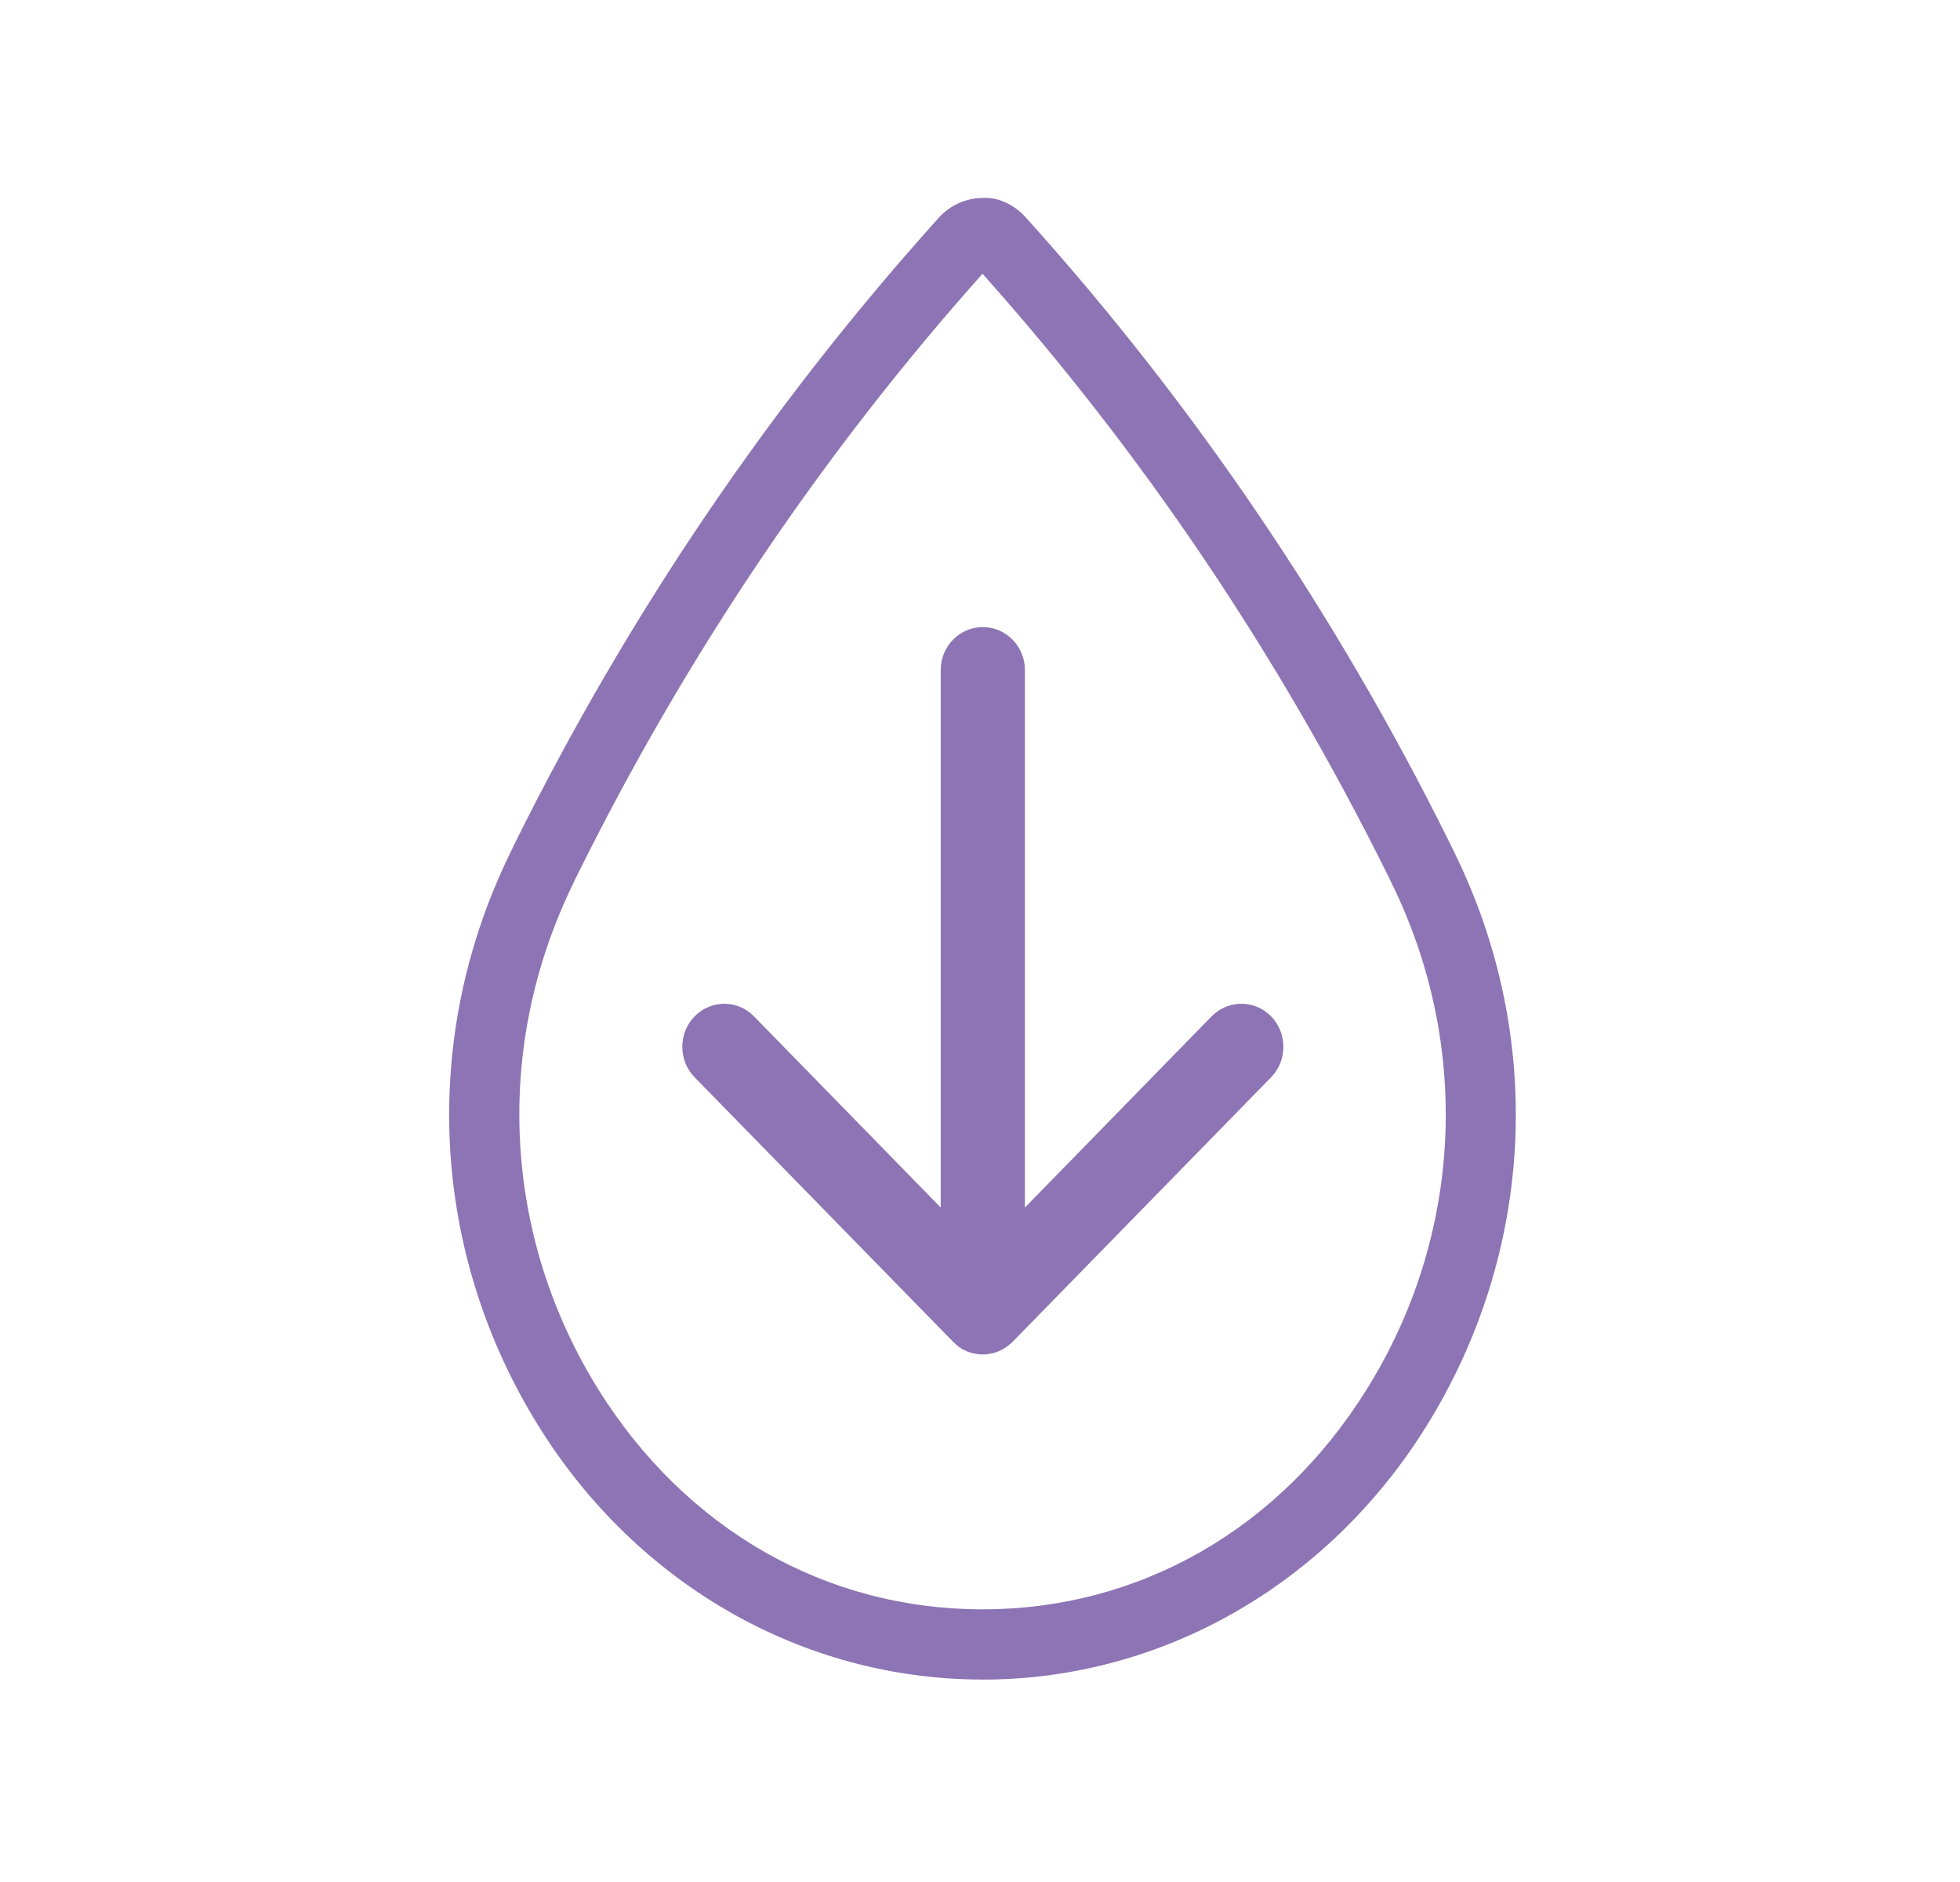 <svg width="25" height="24" viewBox="0 0 25 24" fill="none" xmlns="http://www.w3.org/2000/svg">
<g id="Icon/Shirin/Feuchtigkeit">
<path id="Vector" d="M12.532 21.418C10.248 21.418 8.133 20.213 6.874 18.193C5.489 15.972 5.352 13.235 6.51 10.873C6.51 10.873 6.581 10.727 6.581 10.726C8.022 7.823 9.838 5.148 11.976 2.775C12.12 2.616 12.323 2.525 12.531 2.525C12.735 2.509 12.943 2.615 13.086 2.775C15.224 5.148 17.039 7.823 18.48 10.726L18.556 10.882C19.71 13.235 19.575 15.971 18.19 18.193C16.93 20.213 14.815 21.419 12.531 21.419L12.532 21.418ZM7.312 11.266C6.292 13.348 6.412 15.761 7.632 17.719C8.744 19.5 10.529 20.523 12.532 20.523C14.535 20.523 16.322 19.5 17.433 17.717C18.654 15.759 18.772 13.347 17.752 11.265L17.695 11.148C16.301 8.34 14.57 5.773 12.532 3.491C10.497 5.771 8.763 8.339 7.383 11.119L7.312 11.263V11.266Z" fill="#8D74B4"/>
<path id="Vector_2" d="M12.211 17.162C12.219 17.166 12.227 17.174 12.234 17.178C12.243 17.183 12.25 17.189 12.258 17.193C12.265 17.198 12.273 17.203 12.279 17.207C12.287 17.212 12.295 17.215 12.305 17.219C12.312 17.223 12.319 17.226 12.328 17.23C12.335 17.233 12.343 17.237 12.352 17.241C12.36 17.242 12.367 17.245 12.376 17.249C12.384 17.25 12.393 17.253 12.402 17.256C12.411 17.258 12.419 17.26 12.429 17.261C12.439 17.262 12.448 17.265 12.459 17.266C12.466 17.267 12.473 17.267 12.481 17.27C12.516 17.273 12.552 17.273 12.587 17.27C12.594 17.268 12.603 17.268 12.61 17.266C12.621 17.265 12.629 17.262 12.64 17.261C12.648 17.26 12.657 17.258 12.666 17.256C12.675 17.253 12.683 17.252 12.69 17.249C12.699 17.245 12.707 17.242 12.717 17.241C12.725 17.237 12.732 17.233 12.741 17.23C12.749 17.226 12.756 17.223 12.763 17.219C12.772 17.215 12.78 17.212 12.79 17.207C12.797 17.203 12.804 17.199 12.81 17.193C12.819 17.189 12.826 17.184 12.834 17.178C12.841 17.174 12.85 17.166 12.857 17.162C12.864 17.157 12.869 17.153 12.876 17.147C12.891 17.135 12.904 17.123 12.916 17.111L16.213 13.738C16.422 13.523 16.422 13.175 16.213 12.961C16.005 12.747 15.665 12.747 15.454 12.961L13.073 15.399V8.546C13.073 8.243 12.833 7.997 12.535 7.997C12.238 7.997 11.999 8.243 11.999 8.546V15.399L9.617 12.961C9.408 12.747 9.069 12.747 8.86 12.961C8.754 13.068 8.703 13.209 8.703 13.349C8.703 13.489 8.754 13.631 8.86 13.738L12.157 17.111C12.169 17.123 12.184 17.135 12.197 17.147C12.204 17.152 12.209 17.155 12.216 17.162" fill="#8D74B4"/>
</g>
</svg>
